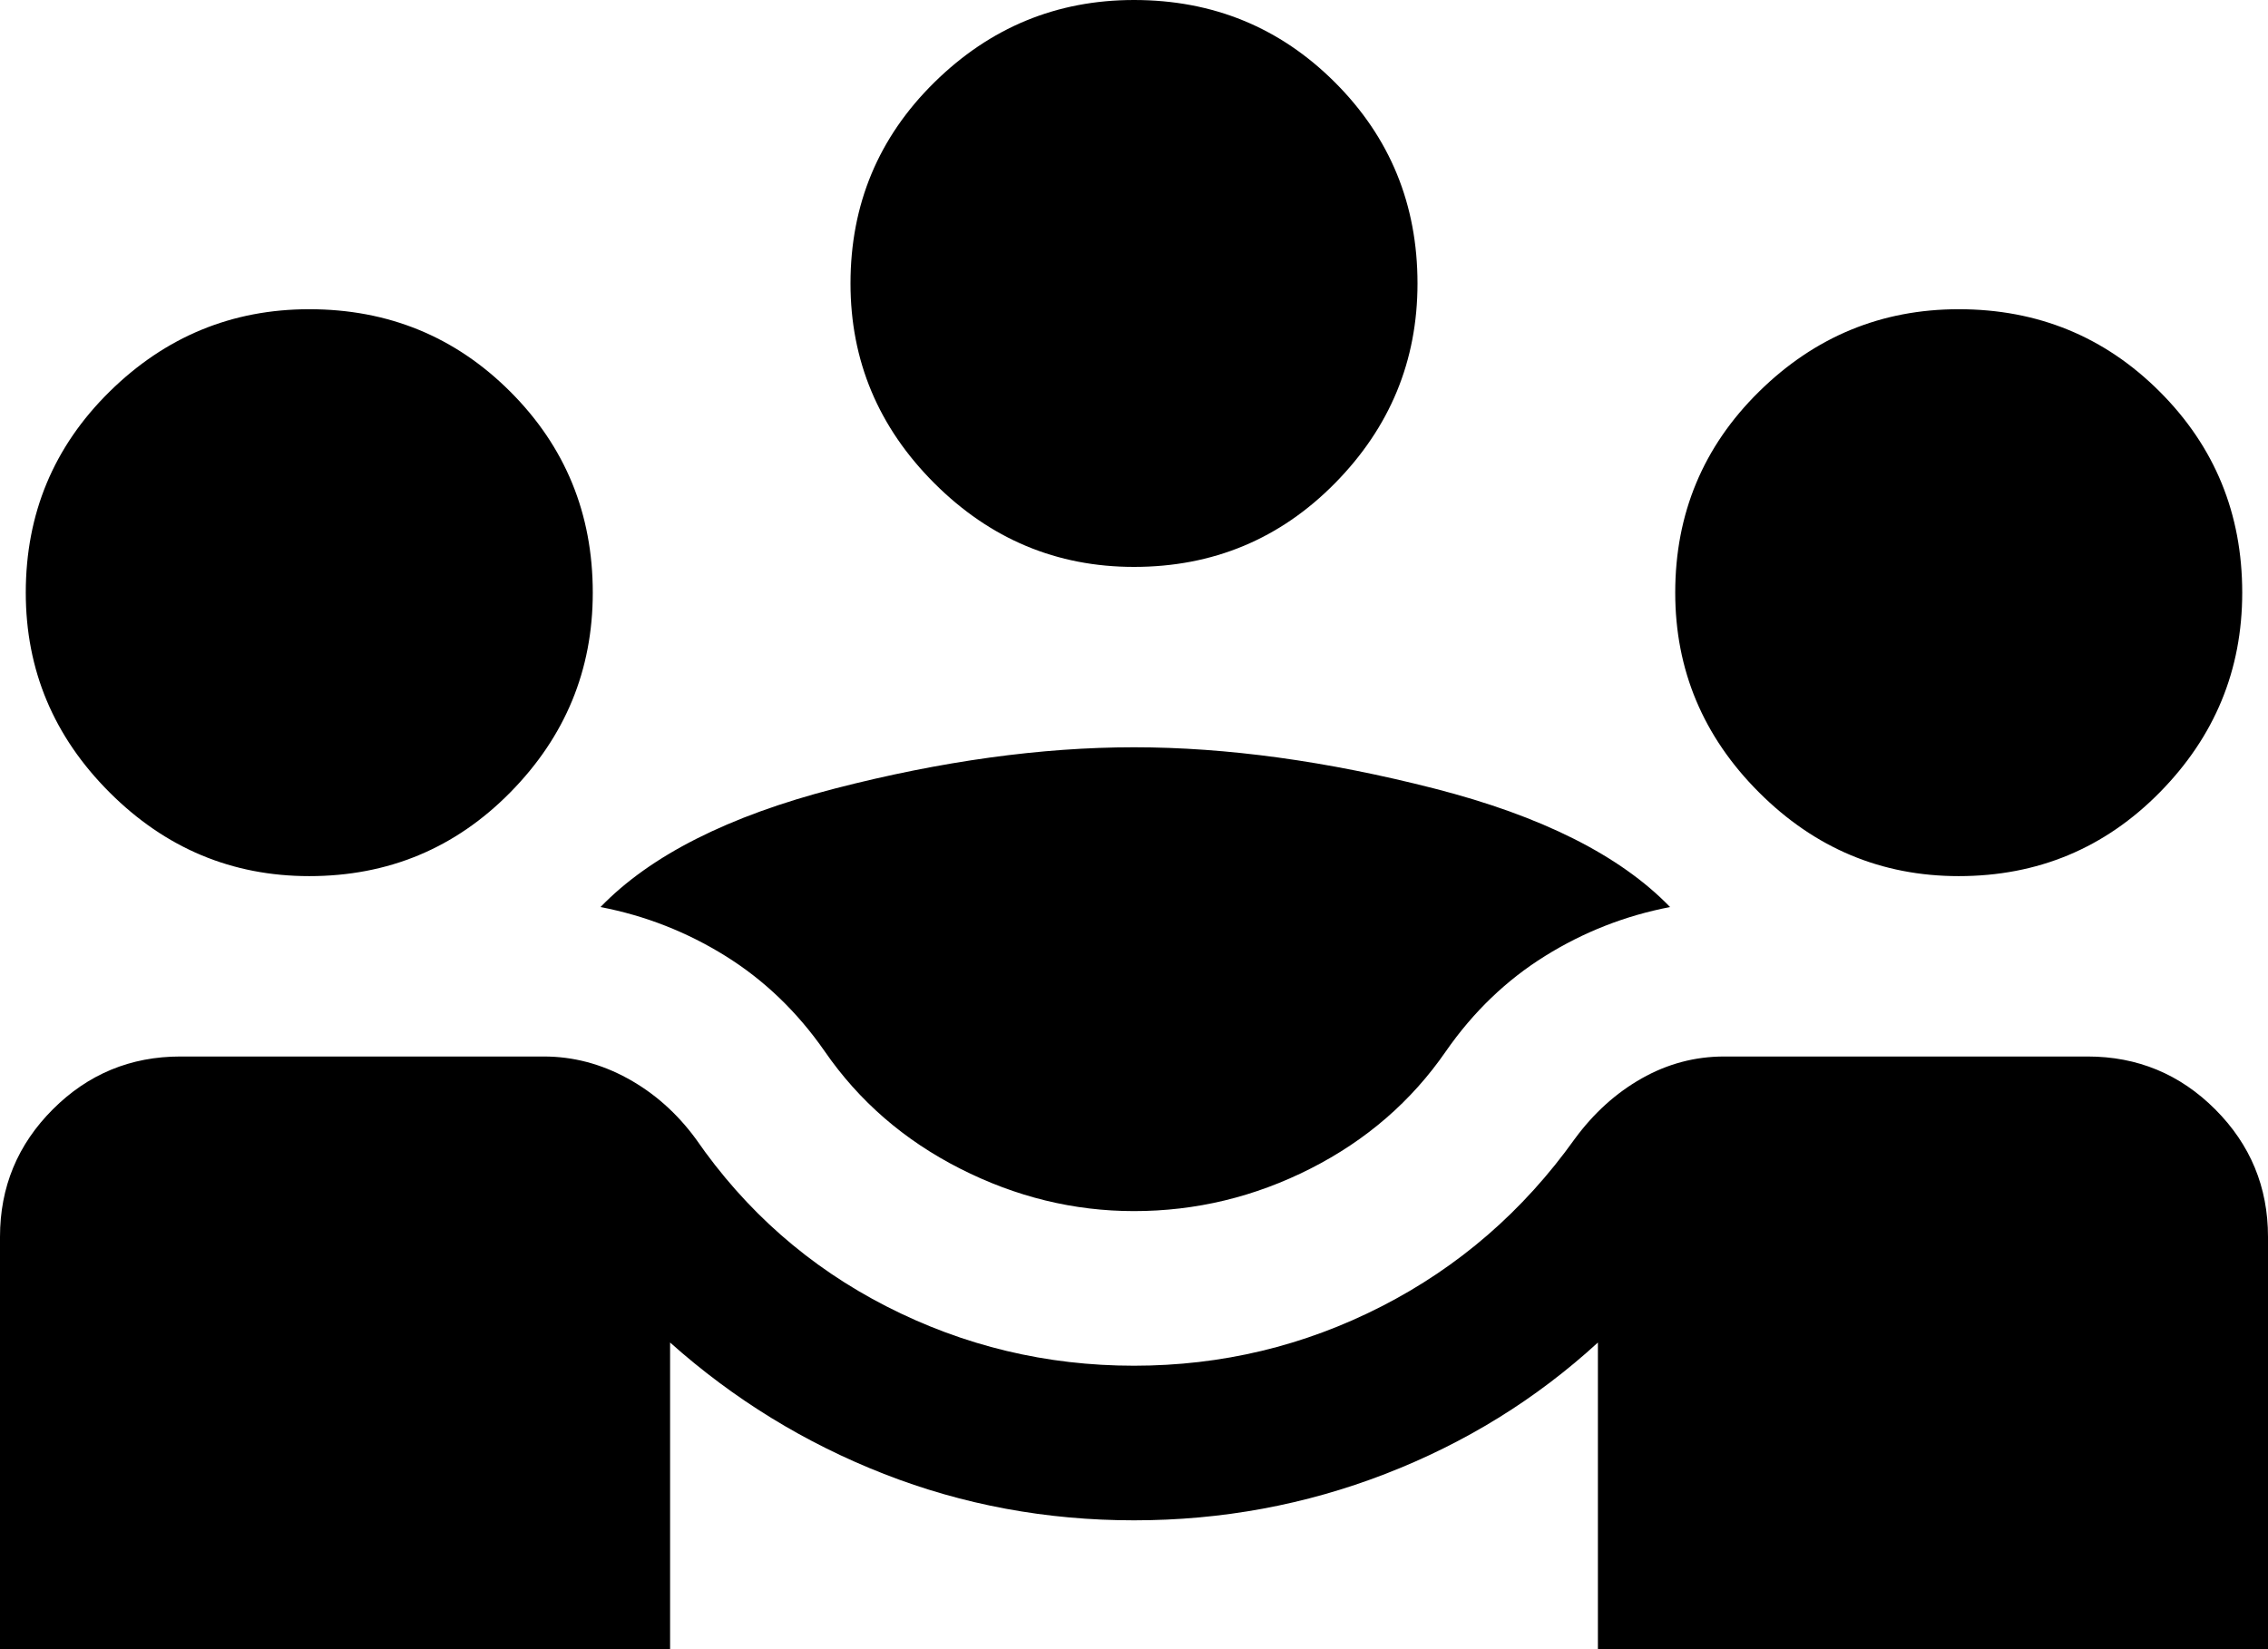 <?xml version="1.0" encoding="UTF-8"?>
<svg width="44px" height="32px" viewBox="0 0 44 32" version="1.1" xmlns="http://www.w3.org/2000/svg" xmlns:xlink="http://www.w3.org/1999/xlink">
    <title>diversity_3_FILL0_wght400_GRAD0_opsz48</title>
    <g id="Page-2" stroke="none" stroke-width="1" fill="none" fill-rule="evenodd">
        <g id="SERVICE" transform="translate(-968, -5725)" fill="#000000" fill-rule="nonzero">
            <g id="diversity_3_FILL0_wght400_GRAD0_opsz48" transform="translate(968, 5725)">
                <path d="M0,32 L0,24 C0,23.033 0.342,22.208 1.025,21.525 C1.708,20.842 2.533,20.5 3.5,20.5 L10.55,20.5 C11.117,20.5 11.658,20.642 12.175,20.925 C12.692,21.208 13.133,21.6 13.5,22.1 C14.467,23.5 15.7,24.583 17.2,25.35 C18.7,26.117 20.3,26.5 22,26.5 C23.7,26.5 25.3,26.117 26.8,25.35 C28.3,24.583 29.55,23.5 30.55,22.1 C30.917,21.6 31.35,21.208 31.85,20.925 C32.35,20.642 32.883,20.5 33.45,20.5 L40.5,20.5 C41.467,20.5 42.292,20.842 42.975,21.525 C43.658,22.208 44,23.033 44,24 L44,32 L31,32 L31,26.05 C29.8,27.15 28.425,28 26.875,28.6 C25.325,29.2 23.7,29.5 22,29.5 C20.3,29.5 18.683,29.2 17.15,28.6 C15.617,28 14.233,27.15 13,26.05 L13,32 L0,32 Z M22,23.5 C20.833,23.5 19.708,23.225 18.625,22.675 C17.542,22.125 16.667,21.367 16,20.4 C15.467,19.633 14.825,19.017 14.075,18.55 C13.325,18.083 12.517,17.767 11.65,17.6 C12.617,16.6 14.133,15.833 16.2,15.3 C18.267,14.767 20.2,14.5 22,14.5 C23.8,14.5 25.742,14.767 27.825,15.3 C29.908,15.833 31.433,16.6 32.4,17.6 C31.533,17.767 30.725,18.083 29.975,18.55 C29.225,19.017 28.583,19.633 28.05,20.4 C27.383,21.367 26.508,22.125 25.425,22.675 C24.342,23.225 23.2,23.5 22,23.5 Z M6,17 C4.5,17 3.208,16.458 2.125,15.375 C1.042,14.292 0.5,13 0.5,11.5 C0.5,9.967 1.042,8.667 2.125,7.6 C3.208,6.533 4.5,6 6,6 C7.533,6 8.833,6.533 9.9,7.6 C10.967,8.667 11.5,9.967 11.5,11.5 C11.5,13 10.967,14.292 9.9,15.375 C8.833,16.458 7.533,17 6,17 Z M38,17 C36.5,17 35.208,16.458 34.125,15.375 C33.042,14.292 32.5,13 32.5,11.5 C32.5,9.967 33.042,8.667 34.125,7.6 C35.208,6.533 36.5,6 38,6 C39.533,6 40.833,6.533 41.9,7.6 C42.967,8.667 43.5,9.967 43.5,11.5 C43.5,13 42.967,14.292 41.9,15.375 C40.833,16.458 39.533,17 38,17 Z M22,11 C20.5,11 19.208,10.458 18.125,9.375 C17.042,8.292 16.5,7 16.5,5.5 C16.5,3.967 17.042,2.667 18.125,1.6 C19.208,0.533 20.5,0 22,0 C23.533,0 24.833,0.533 25.9,1.6 C26.967,2.667 27.5,3.967 27.5,5.5 C27.5,7 26.967,8.292 25.9,9.375 C24.833,10.458 23.533,11 22,11 Z" id="Shape"></path>
            </g>
        </g>
    </g>
</svg>